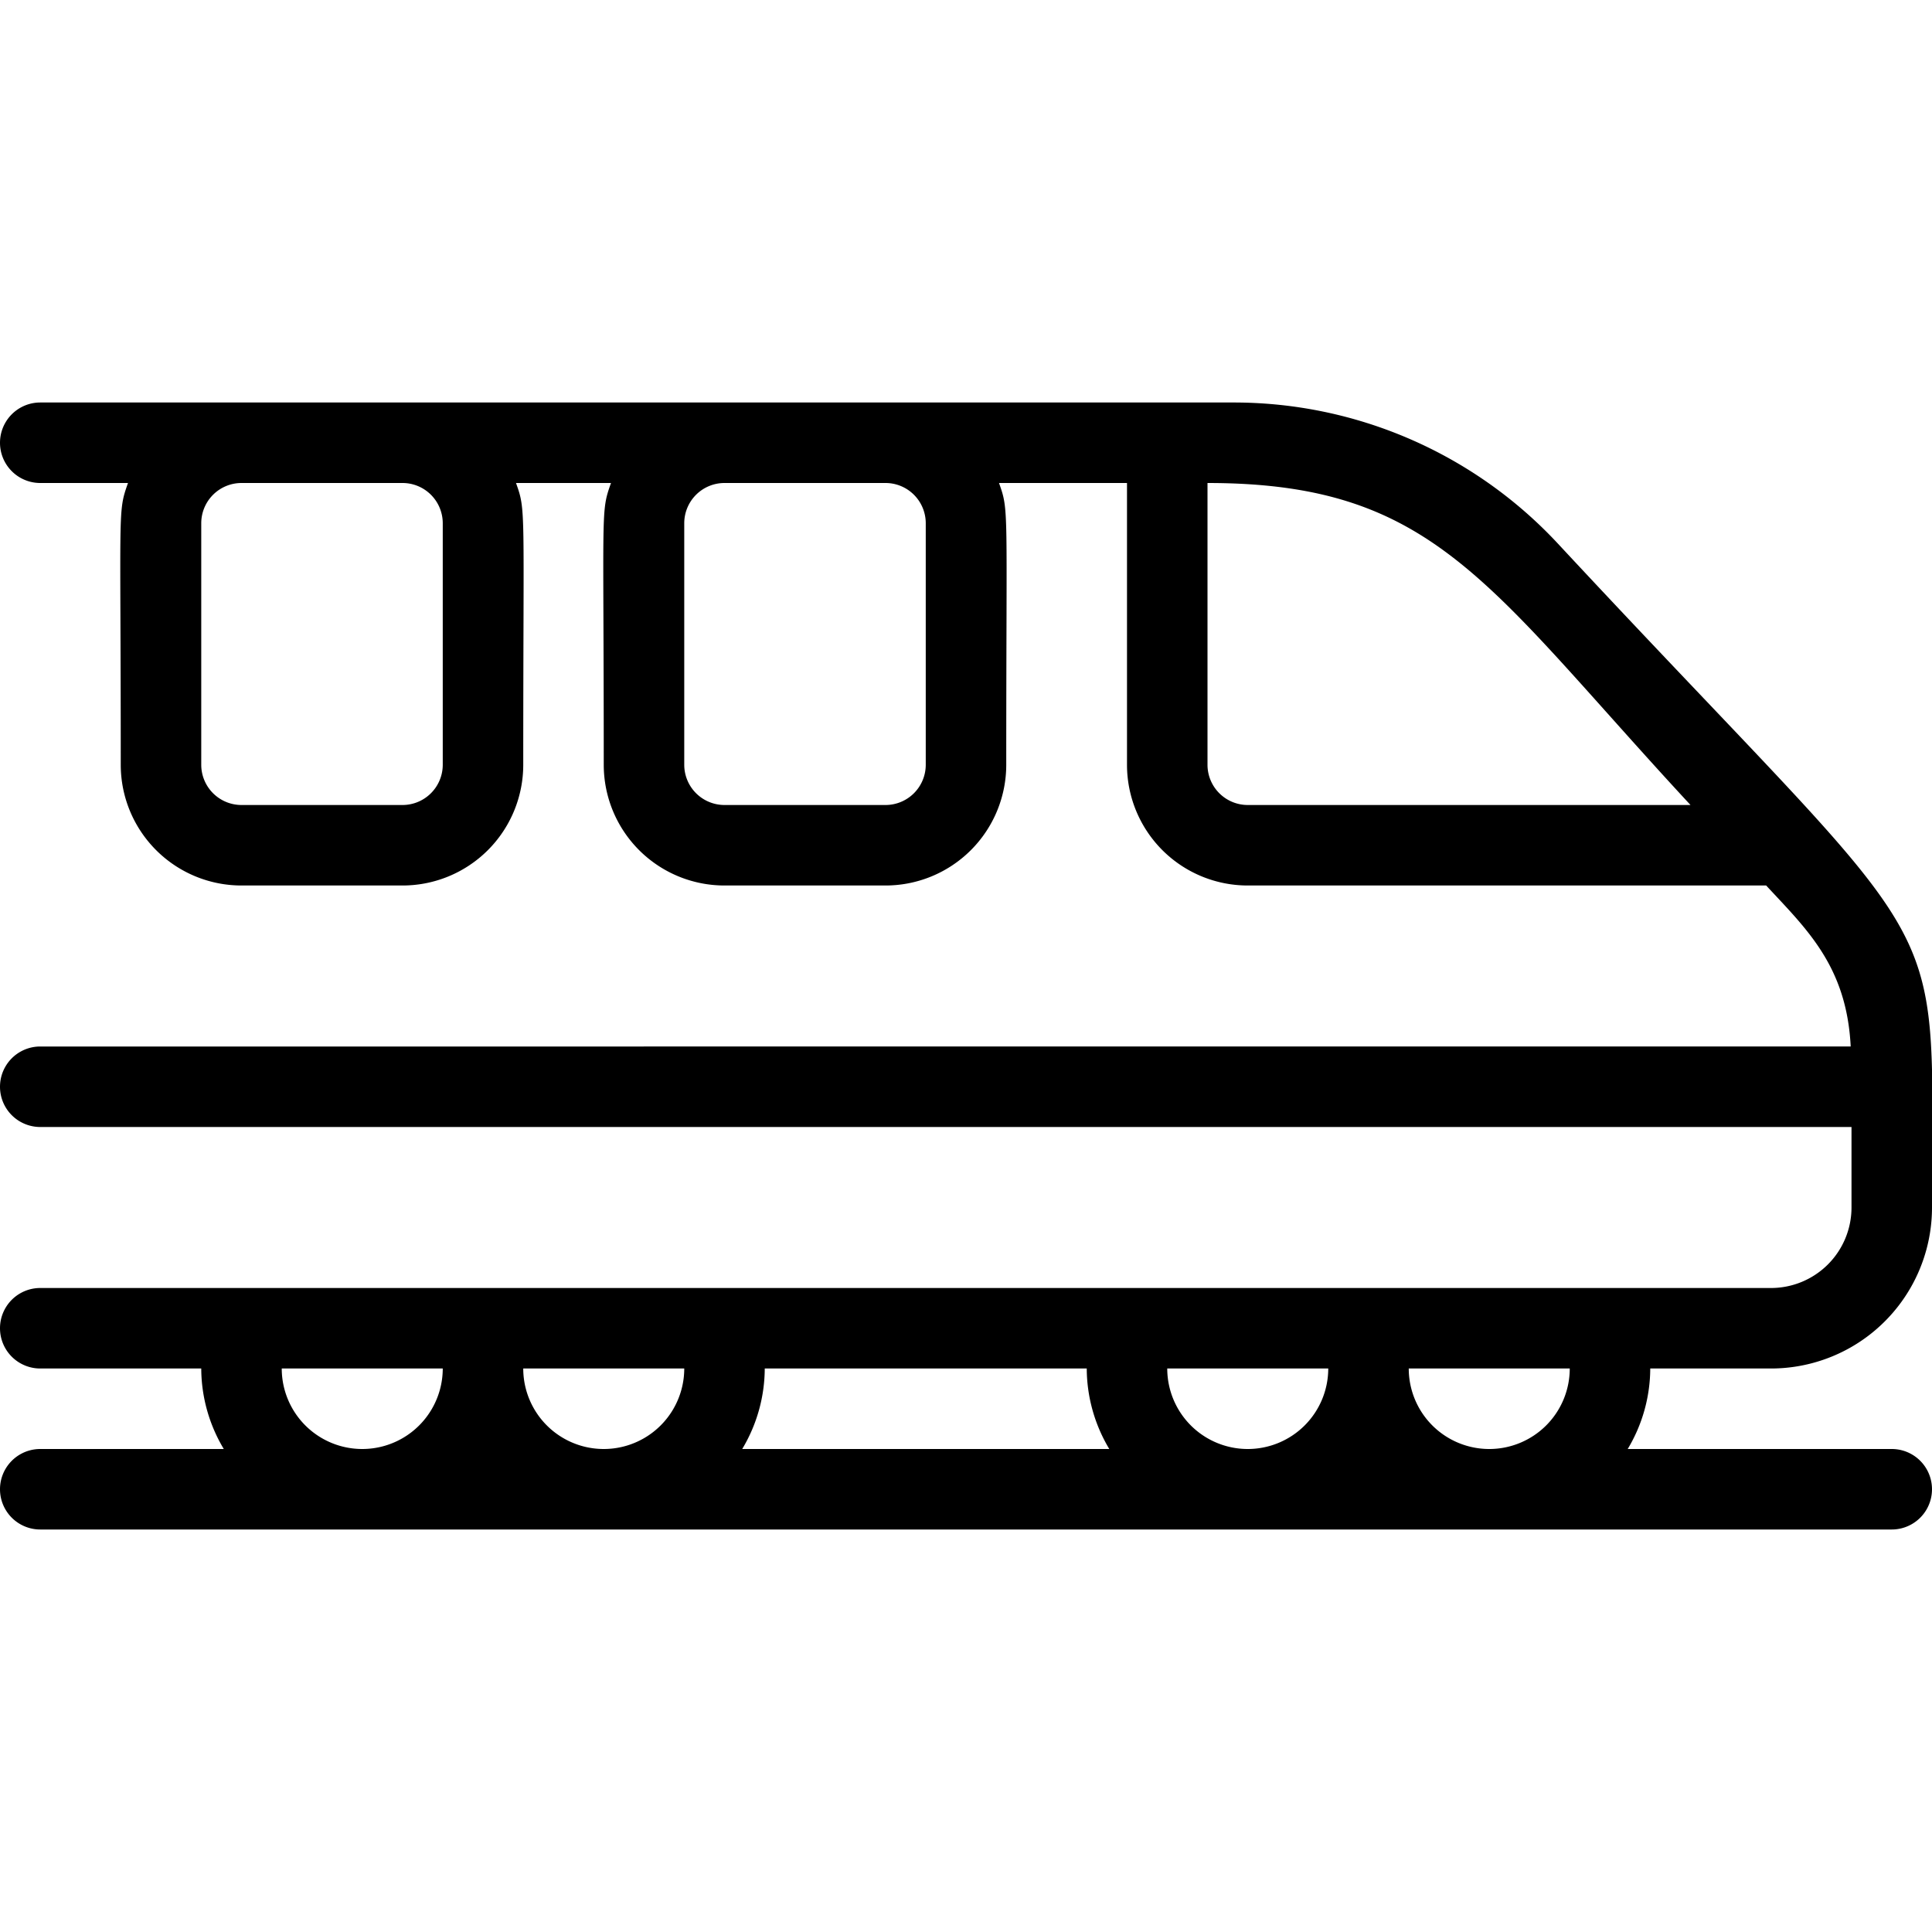 <svg xmlns="http://www.w3.org/2000/svg" viewBox="0 0 48 48" id="train"><path d="M38.7 13.5a11 11 0 0 0-8.05-3.5H1a1 1 0 0 0 0 2h2.18c-.26.74-.18.52-.18 7a3 3 0 0 0 3 3h4a3 3 0 0 0 3-3c0-6.46.07-6.3-.18-7h2.36c-.26.74-.18.52-.18 7a3 3 0 0 0 3 3h4a3 3 0 0 0 3-3c0-6.46.07-6.3-.18-7H28v7a3 3 0 0 0 3 3h12.88c1 1.08 2 2 2.1 4H1a1 1 0 0 0 0 2h45v2a2 2 0 0 1-2 2H1a1 1 0 0 0 0 2h4a3.91 3.91 0 0 0 .56 2H1a1 1 0 0 0 0 2h46a1 1 0 0 0 0-2h-6.56a3.91 3.91 0 0 0 .56-2h3a4 4 0 0 0 4-4c0-7.84.69-5.76-9.3-16.5ZM31 36a2 2 0 0 1-2-2h4a2 2 0 0 1-2 2Zm-4-2a3.91 3.91 0 0 0 .56 2h-9.12a3.91 3.91 0 0 0 .56-2Zm-14 0h4a2 2 0 0 1-4 0Zm-6 0h4a2 2 0 0 1-4 0Zm30 2a2 2 0 0 1-2-2h4a2 2 0 0 1-2 2ZM11 13v6a1 1 0 0 1-1 1H6a1 1 0 0 1-1-1v-6a1 1 0 0 1 1-1h4a1 1 0 0 1 1 1Zm12 0v6a1 1 0 0 1-1 1h-4a1 1 0 0 1-1-1v-6a1 1 0 0 1 1-1h4a1 1 0 0 1 1 1Zm8 7a1 1 0 0 1-1-1v-7c5.67 0 6.94 2.54 12 8Z" data-name="46. Train"></path></svg>